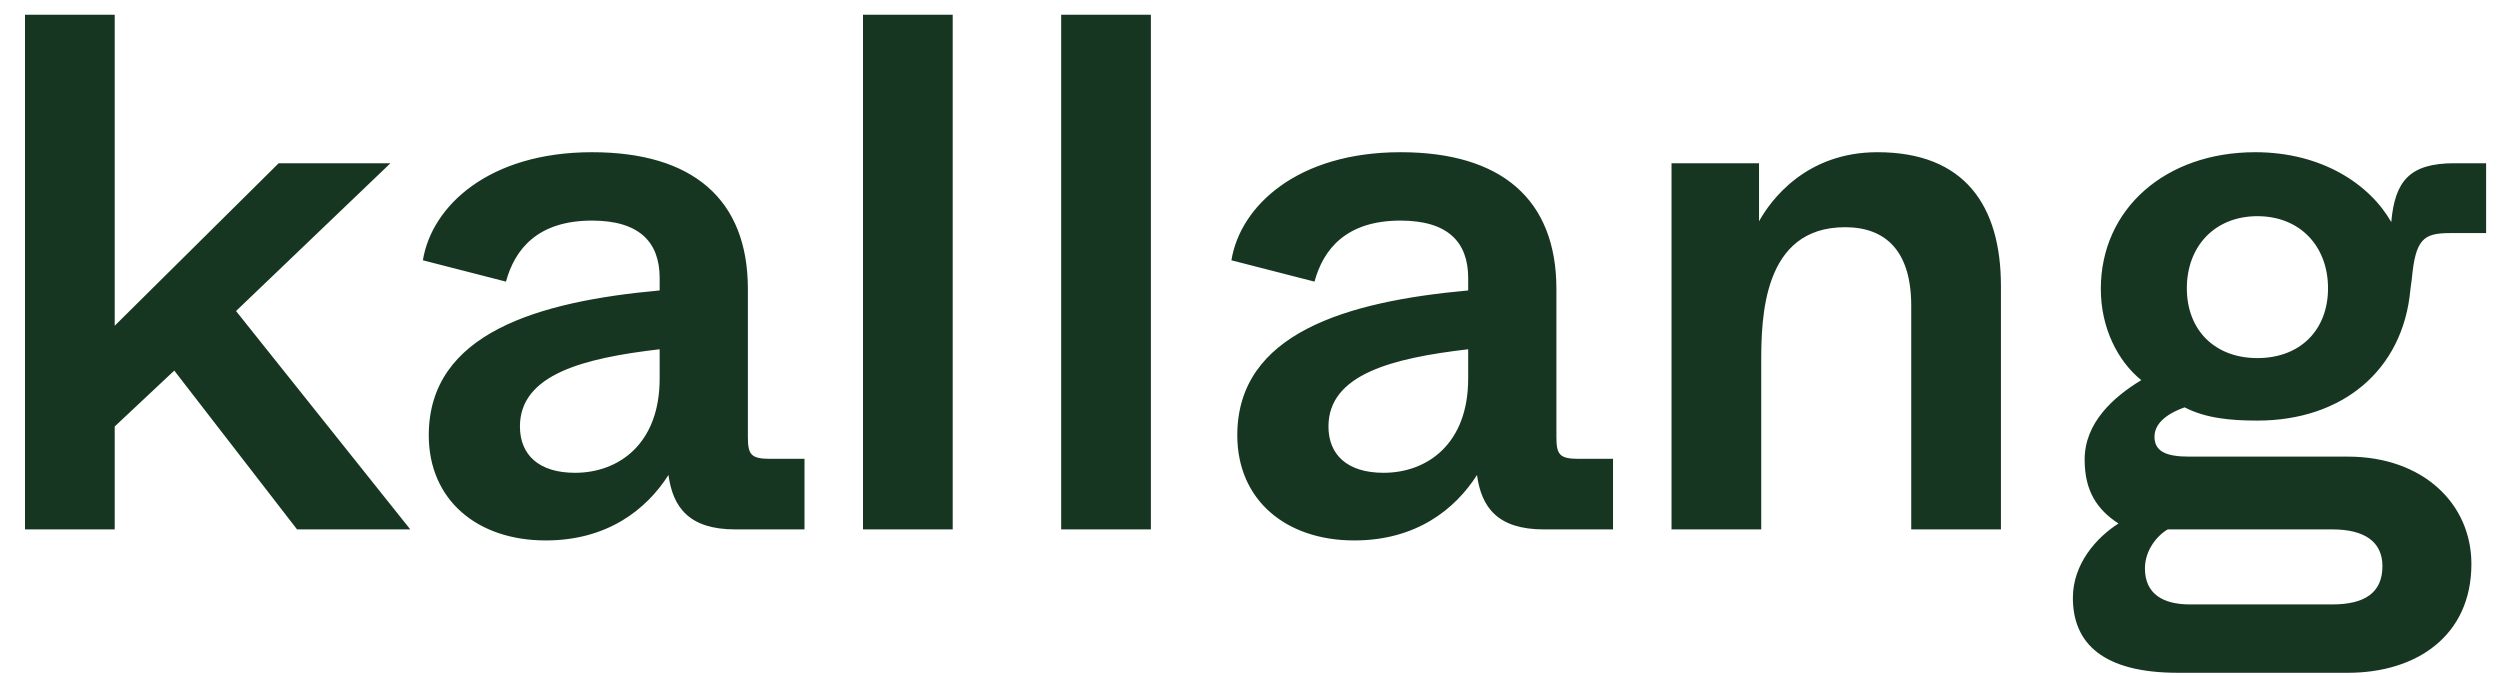 <svg fill="none" height="23" viewBox="0 0 85 23" width="85" xmlns="http://www.w3.org/2000/svg"><path d="m10.1 18-4.175-5.4-2.025 1.9v3.5h-3.05v-17.5h3.05v6.25 4.325l5.575-5.525h3.8l-5.25 5.025 5.925 7.425zm8.453.375c-2.325 0-3.975-1.375-3.975-3.575 0-3.475 3.725-4.55 7.85-4.925v-.425c0-1.225-.7-1.95-2.3-1.95-1.85 0-2.625.975-2.925 2.075l-2.825-.725c.3-1.85 2.25-3.675 5.75-3.675 3.425 0 5.3 1.6 5.3 4.65v5.025c0 .6.1.75.75.75h1.175v2.4h-2.35c-1.575 0-2.125-.75-2.275-1.85-.75 1.175-2.075 2.225-4.175 2.225zm1-2.3c1.475 0 2.875-.975 2.875-3.2v-1c-2.575.3-4.75.85-4.75 2.625 0 .95.625 1.575 1.875 1.575zm9.789 1.925v-17.5h3.05v17.5zm6.738 0v-17.5h3.05v17.5zm9.963.375c-2.325 0-3.975-1.375-3.975-3.575 0-3.475 3.725-4.55 7.85-4.925v-.425c0-1.225-.7-1.95-2.3-1.95-1.85 0-2.625.975-2.925 2.075l-2.825-.725c.3-1.85 2.25-3.675 5.75-3.675 3.425 0 5.3 1.6 5.3 4.65v5.025c0 .6.1.75.75.75h1.175v2.4h-2.35c-1.575 0-2.125-.75-2.275-1.85-.75 1.175-2.075 2.225-4.175 2.225zm1-2.3c1.475 0 2.875-.975 2.875-3.2v-1c-2.575.3-4.75.85-4.75 2.625 0 .95.625 1.575 1.875 1.575zm9.789 1.925v-12.45h2.975v1.975c.4-.725 1.6-2.35 4.025-2.35 2.975 0 4.2 1.825 4.2 4.55v8.275h-3.05v-7.6c0-1.875-.875-2.675-2.25-2.675-2.8 0-2.85 3.075-2.85 4.6v5.675zm17.221 4.875c-2.55 0-3.575-1-3.575-2.55 0-1.15.8-2.05 1.55-2.525-.725-.475-1.15-1.1-1.15-2.175 0-1.25.975-2.125 1.925-2.7-.8-.65-1.375-1.775-1.375-3.1 0-2.725 2.2-4.65 5.25-4.65 2.275 0 3.9 1.1 4.625 2.375.125-1.4.625-2 2.15-2h1.075v2.375h-1.225c-.9 0-1.175.2-1.3 1.55l-.05.375c-.25 2.75-2.325 4.45-5.2 4.45-.9 0-1.75-.075-2.475-.45-.7.25-1.025.6-1.025 1 0 .5.4.675 1.175.675h5.4c2.55 0 4.2 1.6 4.2 3.65 0 2.45-1.875 3.7-4.2 3.7zm2.7-10.7c1.45 0 2.4-.95 2.4-2.375s-.95-2.45-2.4-2.45-2.4 1.025-2.4 2.45.95 2.375 2.4 2.375zm-2.3 8.375h4.85c1.1 0 1.7-.4 1.7-1.3 0-.825-.6-1.25-1.7-1.25h-5.6c-.35.2-.775.7-.775 1.325 0 .875.625 1.225 1.525 1.225z" fill="#173622"/></svg>
